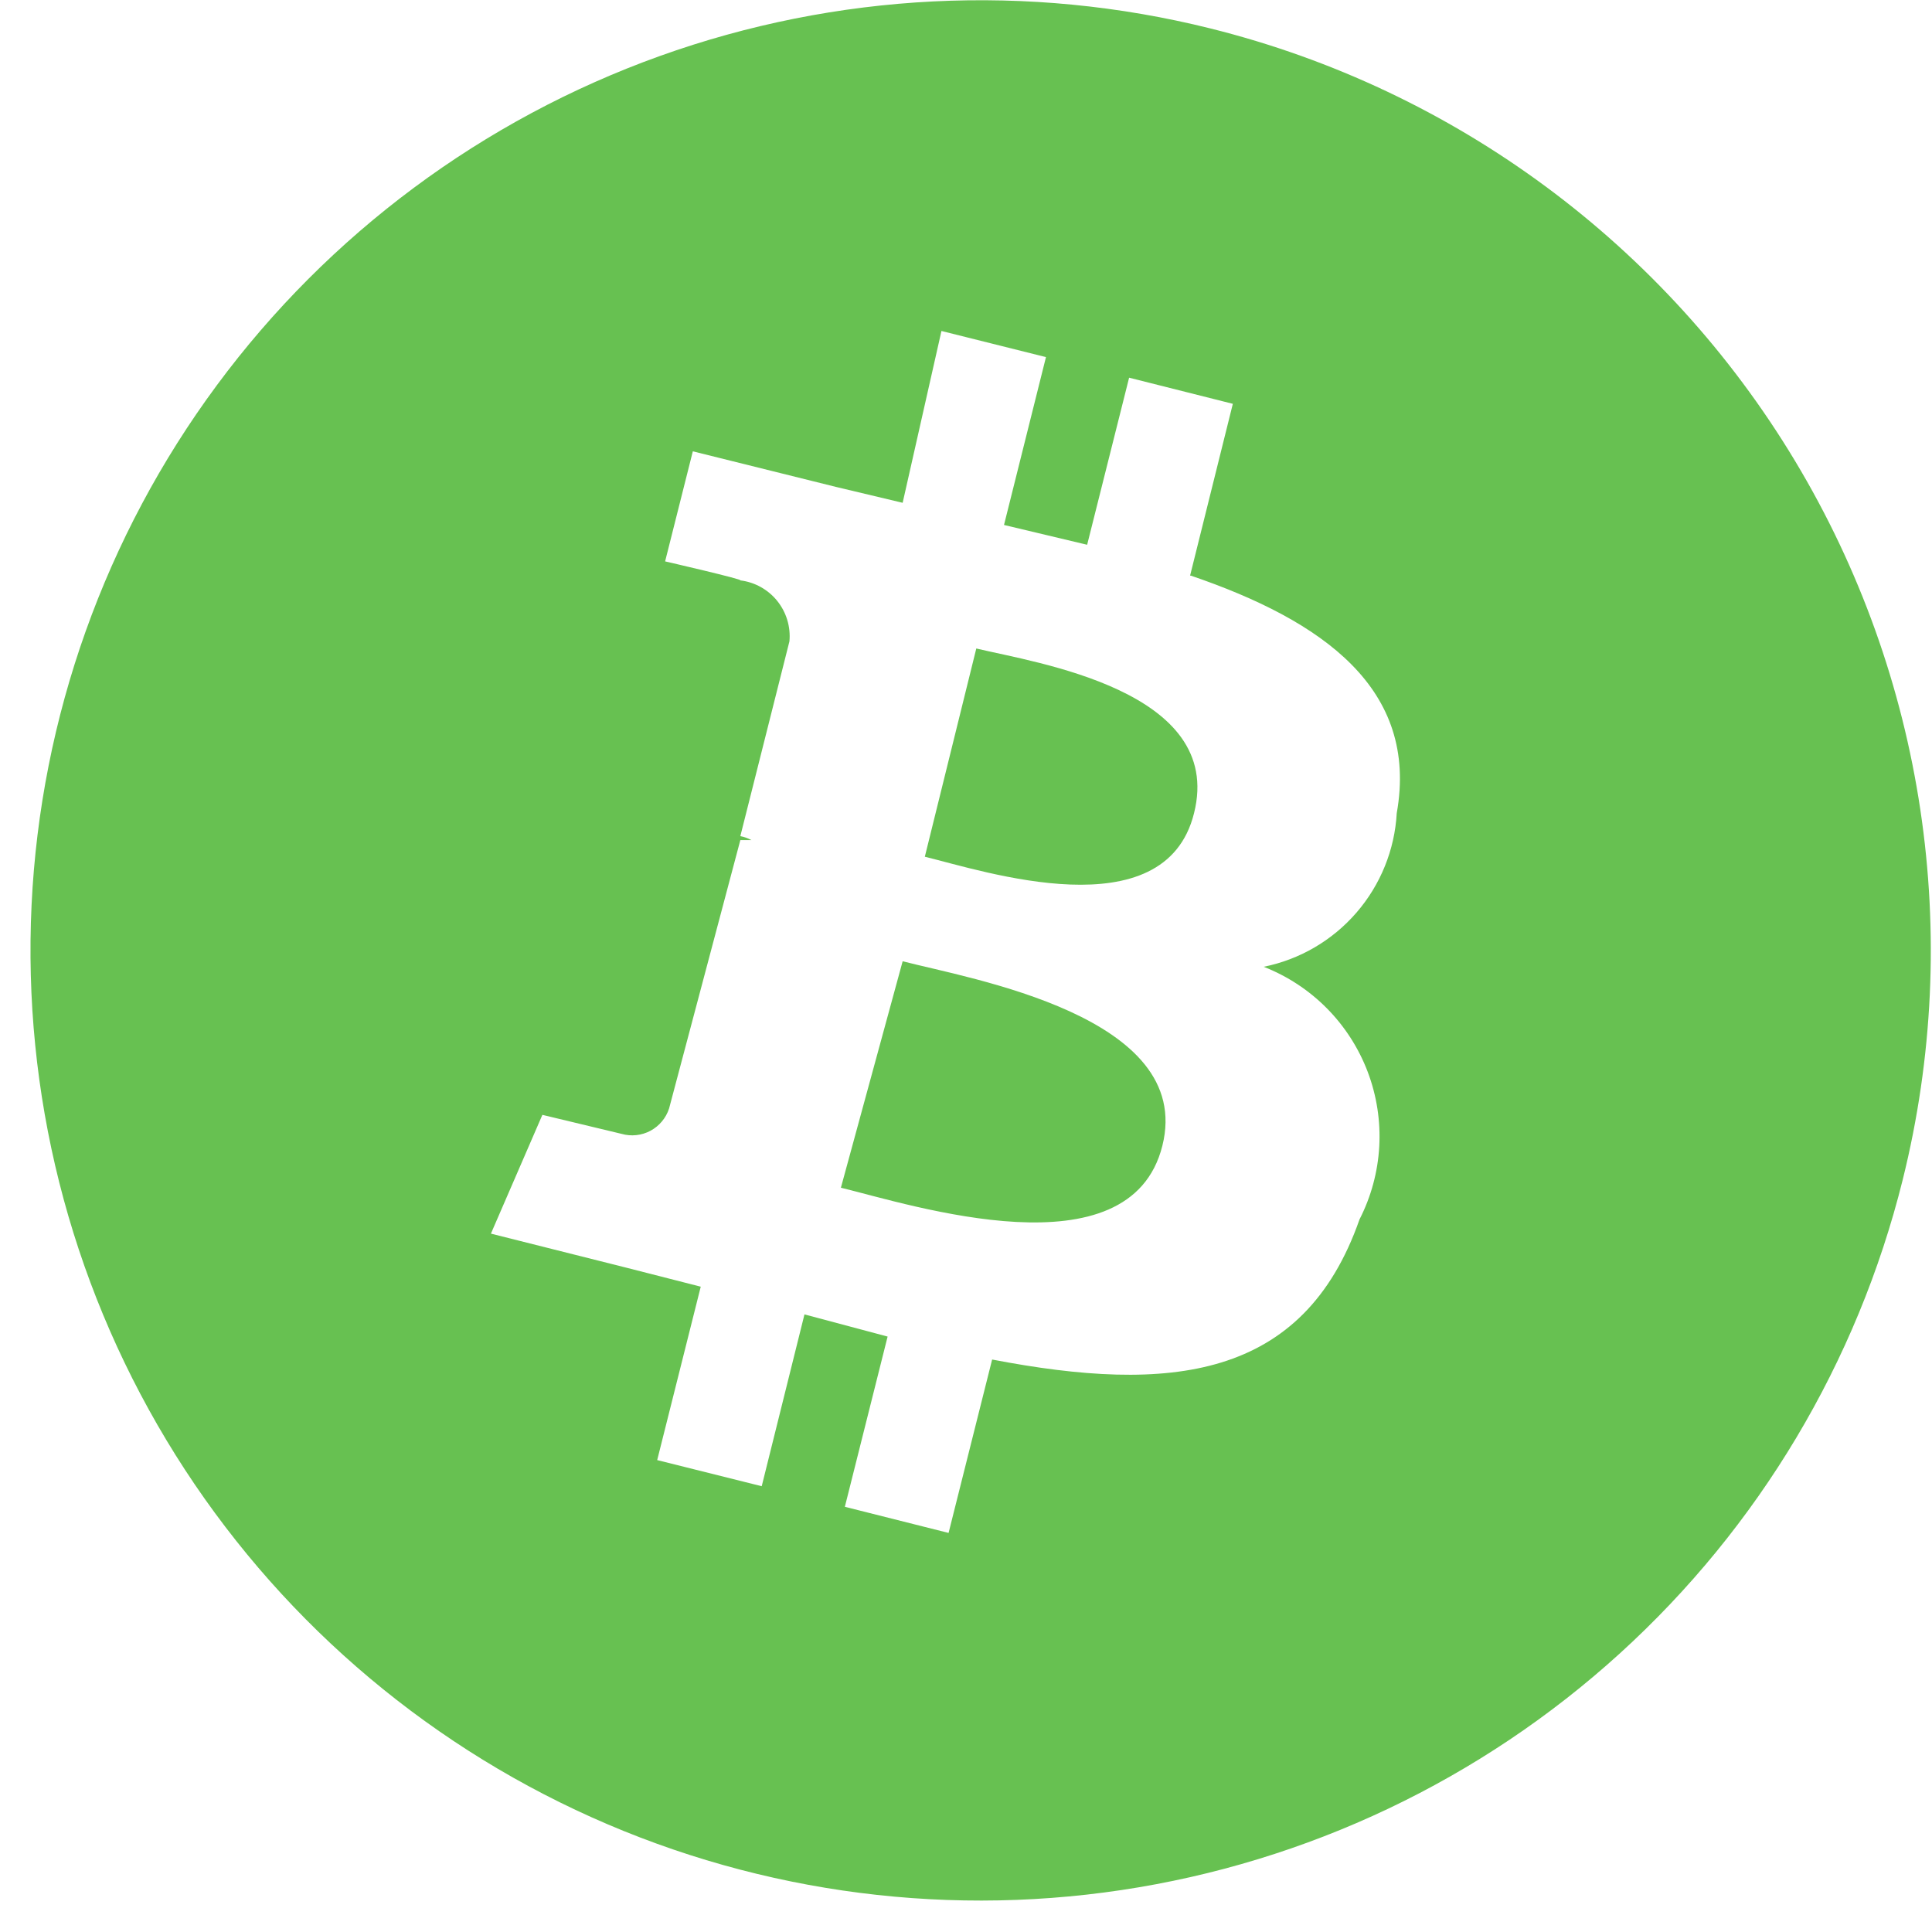 <svg width="61" height="61" viewBox="0 0 61 61" fill="none" xmlns="http://www.w3.org/2000/svg">
<path d="M37.7 25.675C36.775 29.4 31.05 27.5 29.2 27.05L30.825 20.475C32.7 20.925 38.675 21.8 37.7 25.675ZM28.5 30.35L26.55 37.5C28.8 38.05 35.675 40.275 36.7 36.175C37.725 32.075 30.6 30.9 28.5 30.35ZM60.075 37.25C58.642 43.009 55.534 48.213 51.143 52.205C46.752 56.197 41.276 58.797 35.407 59.676C29.538 60.556 23.54 59.675 18.172 57.145C12.804 54.615 8.307 50.549 5.25 45.463C2.193 40.377 0.713 34.498 0.997 28.571C1.281 22.643 3.317 16.933 6.847 12.163C10.376 7.393 15.242 3.776 20.827 1.771C26.413 -0.233 32.467 -0.537 38.225 0.9C45.941 2.825 52.577 7.736 56.675 14.552C60.772 21.368 61.995 29.532 60.075 37.25ZM37.575 18.175L38.925 12.75L35.65 11.925L34.325 17.2L31.7 16.575L33.025 11.275L29.725 10.45L28.5 15.875L26.4 15.375L21.875 14.25L21 17.725C21 17.725 23.5 18.3 23.375 18.325C23.833 18.381 24.251 18.614 24.54 18.973C24.829 19.333 24.968 19.791 24.925 20.25L23.375 26.4C23.497 26.423 23.616 26.465 23.725 26.525H23.375L21.125 35C21.027 35.301 20.816 35.553 20.536 35.703C20.257 35.852 19.93 35.887 19.625 35.8L17.125 35.2L15.5 38.95L19.775 40.025L22.125 40.625L20.75 46.1L24.05 46.925L25.4 41.5L28.025 42.2L26.675 47.575L29.95 48.4L31.325 42.925C36.925 44 41.15 43.575 42.925 38.5C43.291 37.785 43.503 37 43.548 36.198C43.592 35.395 43.468 34.593 43.183 33.841C42.898 33.09 42.458 32.406 41.893 31.835C41.327 31.264 40.648 30.818 39.9 30.525C41.038 30.295 42.067 29.694 42.827 28.816C43.587 27.939 44.035 26.834 44.1 25.675C44.8 21.75 41.775 19.6 37.6 18.175H37.575Z" fill="#67C151"/>
</svg>
